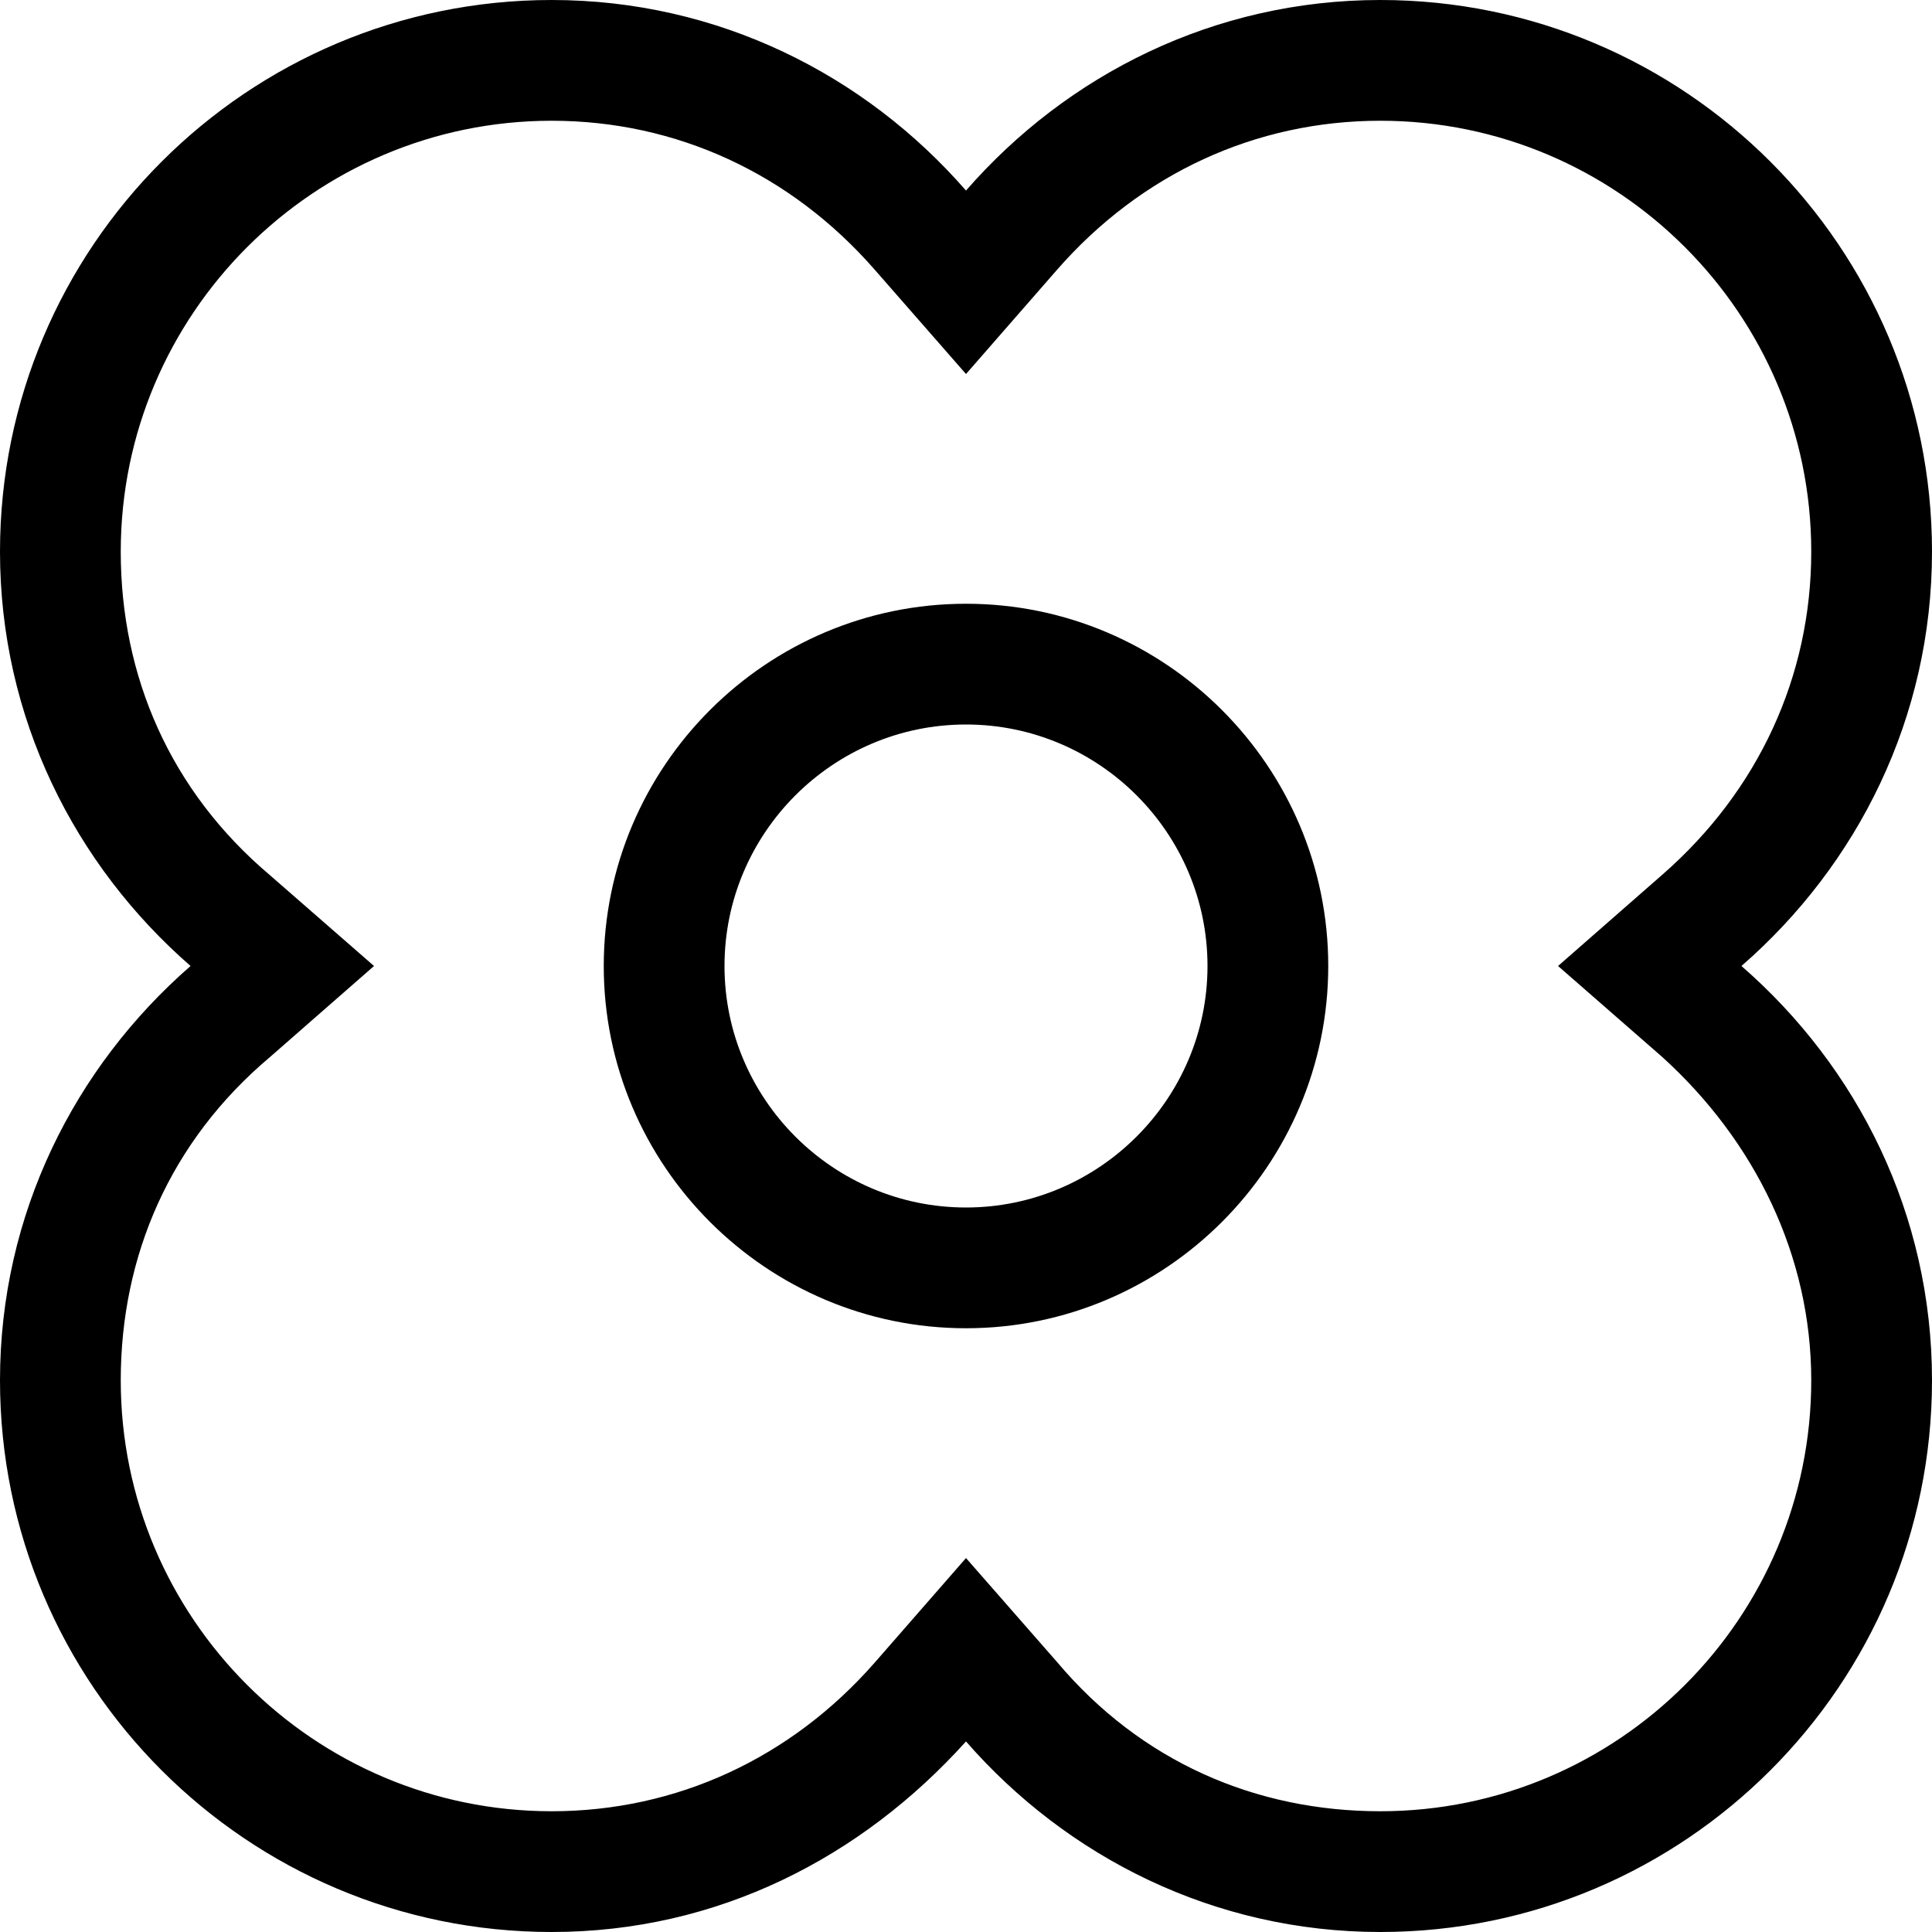 <svg xmlns="http://www.w3.org/2000/svg" viewBox="0 0 512 512"><!--! Font Awesome Pro 6.1.2 by @fontawesome - https://fontawesome.com License - https://fontawesome.com/license (Commercial License) Copyright 2022 Fonticons, Inc. --><path d="M461.5 256C492.3 229.2 512 190.2 512 146.2C512 65.5 446.5 0 365.8 0c-44 0-83 19.75-109.8 50.5C229.2 19.75 190.2 0 146.2 0C65.5 0 0 65.5 0 146.2C0 190.2 19.75 229.2 50.5 256C19.75 282.8 0 321.8 0 365.8C0 446.5 65.5 512 146.2 512c44 0 82.1-19.75 109.8-50.5C282.8 492.2 321.8 512 365.8 512C446.5 512 512 446.5 512 365.8C512 321.8 492.3 282.8 461.5 256zM365.8 480c-33 0-63.38-13.1-85.63-39.5L256 412.9L231.9 440.5C209.6 466 179.2 480 146.2 480C83.25 480 32 428.8 32 365.8c0-33 13.1-63.38 39.5-85.63L99.12 256L71.5 231.9C45.1 209.6 32 179.2 32 146.2C32 83.25 83.25 32 146.2 32c33 0 63.37 14 85.63 39.5L256 99.12l24.12-27.62C302.4 46 332.8 32 365.8 32C428.8 32 480 83.25 480 146.2c0 33-14 63.38-39.5 85.63L412.9 256l27.62 24.12C465.1 302.4 480 332.8 480 365.8C480 428.8 428.8 480 365.8 480zM256 160C203.1 160 160 203.1 160 256s43.12 96 96 96s96-43.13 96-96S308.9 160 256 160zM256 320c-35.25 0-64-28.75-64-64s28.75-64 64-64s64 28.75 64 64S291.2 320 256 320z"/></svg>